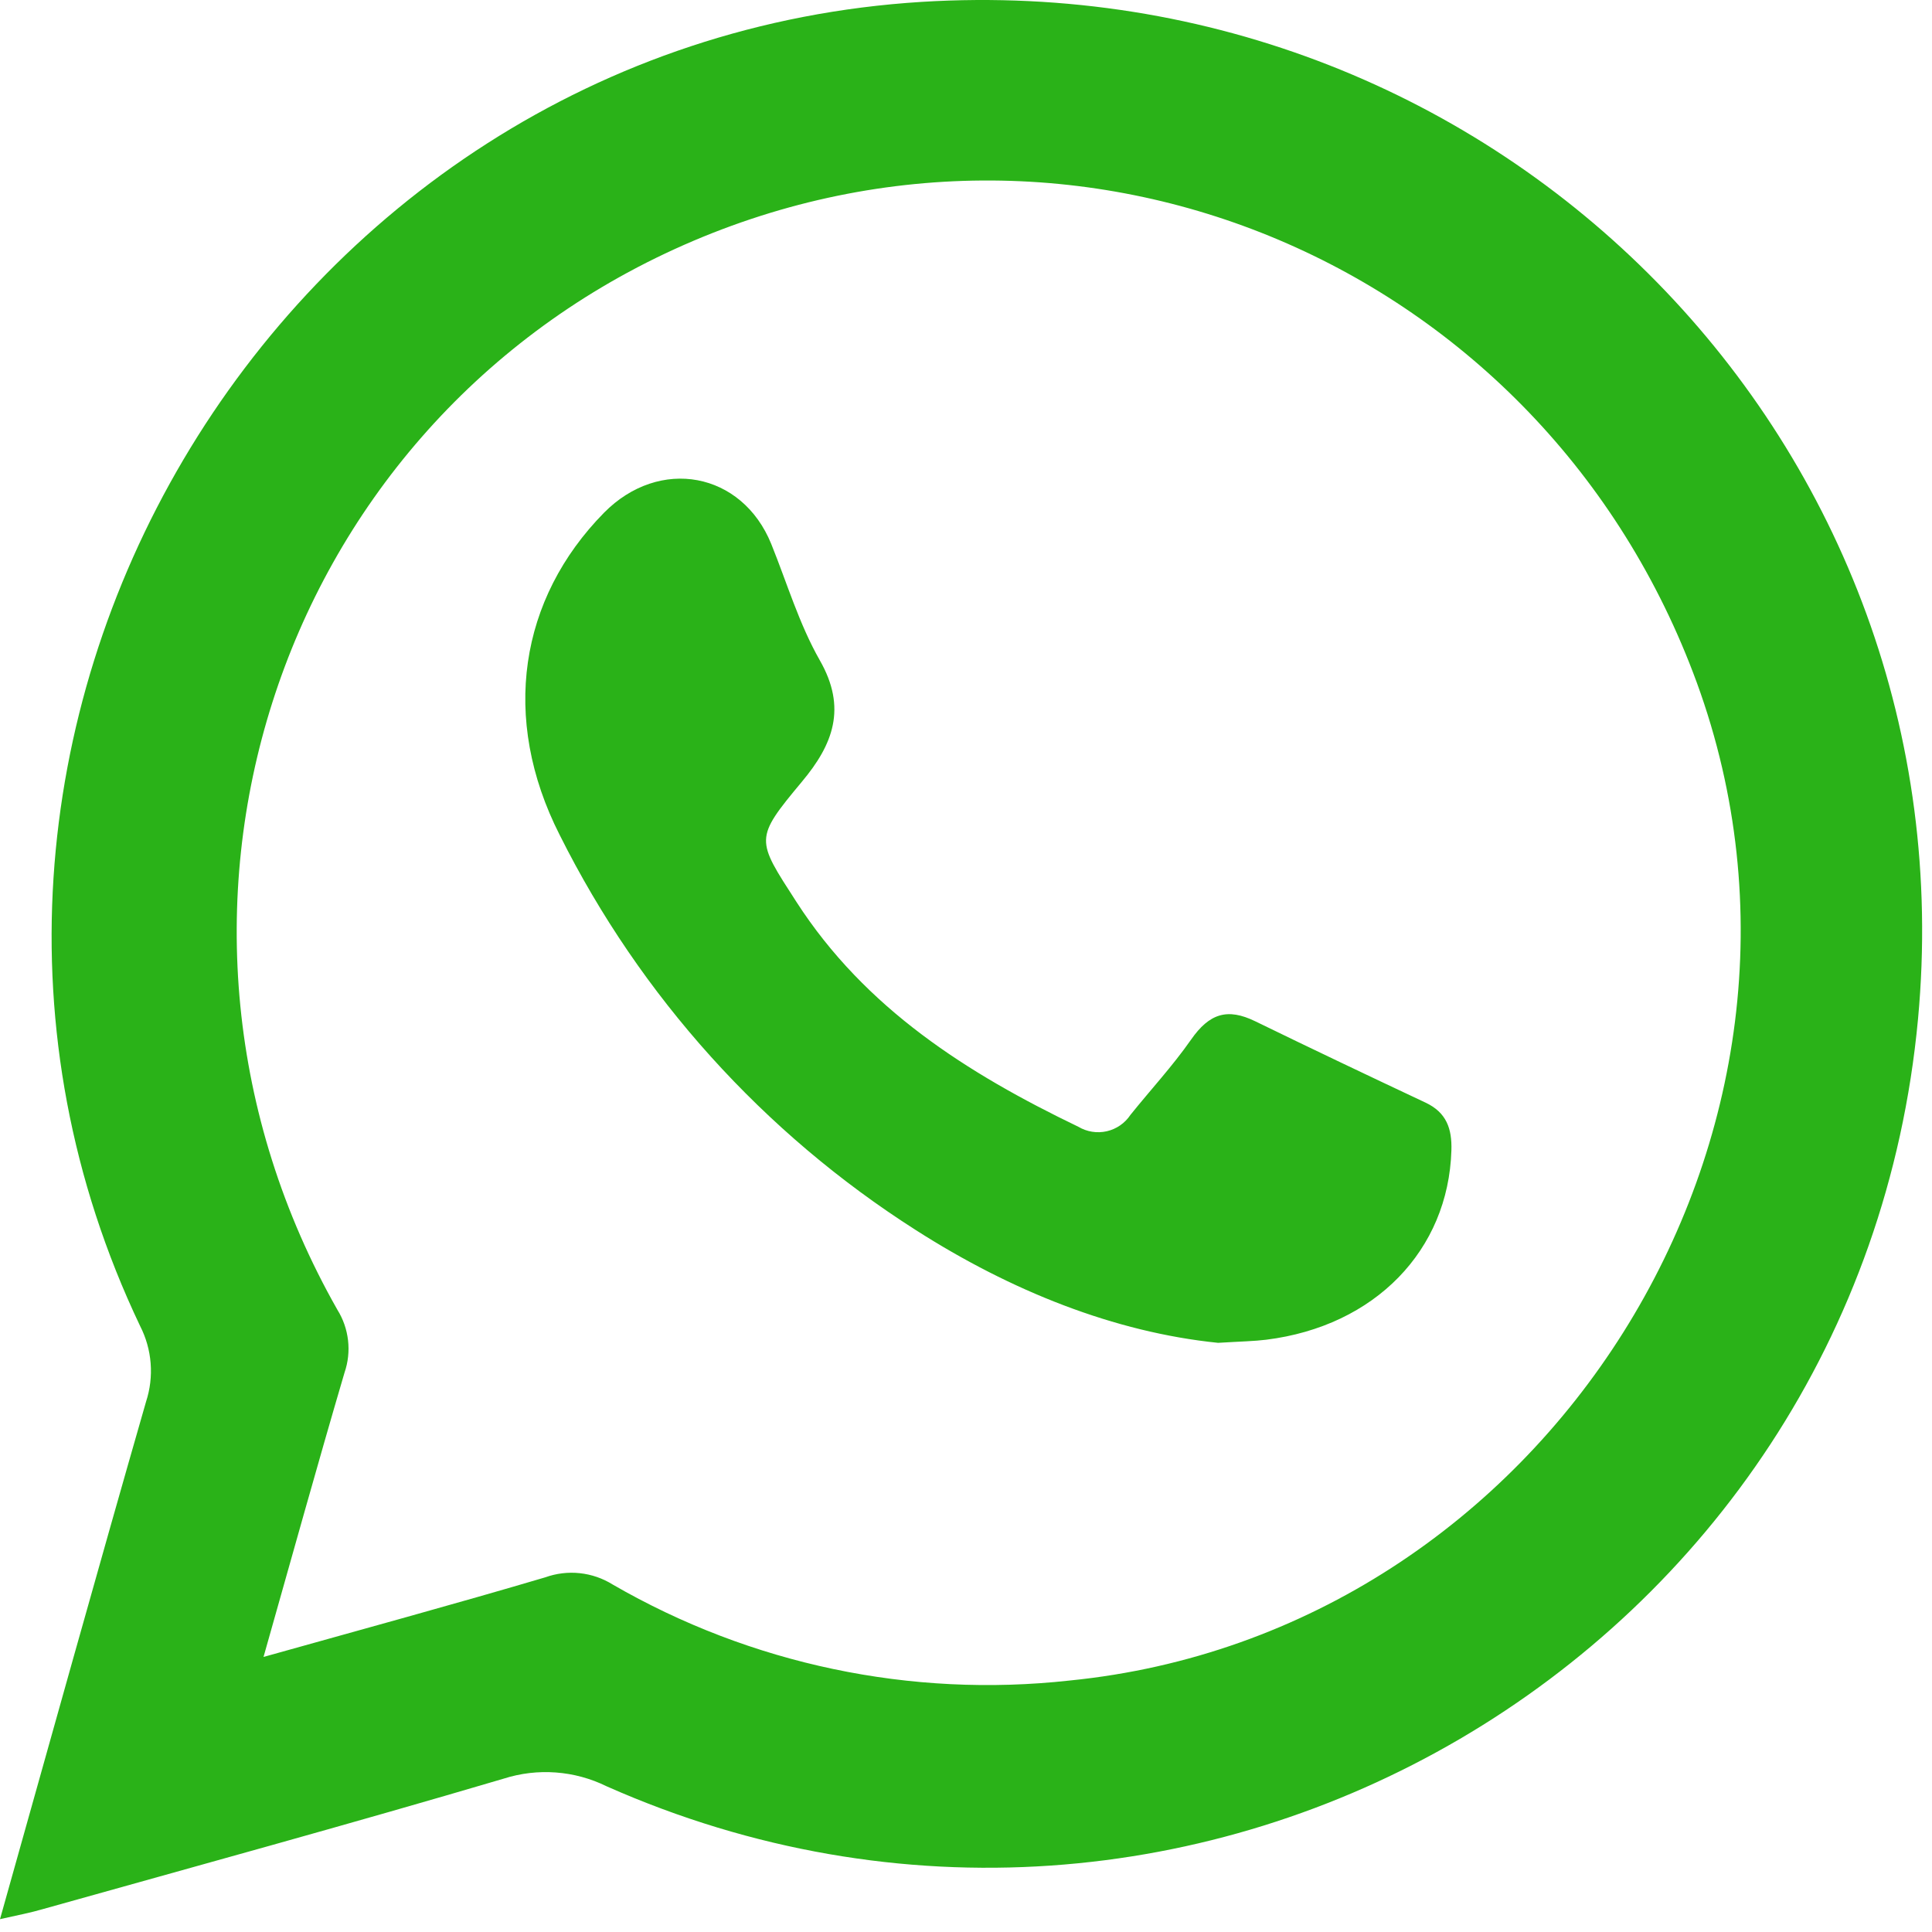 <svg width="62" height="62" viewBox="0 0 62 62" fill="none" xmlns="http://www.w3.org/2000/svg">
<path d="M29.581 0.06C48.168 -1.085 63.263 14.331 61.551 32.705C59.643 53.147 38.271 65.659 19.471 57.326C18.441 56.818 17.253 56.729 16.159 57.08C11.246 58.53 6.305 59.884 1.37 61.267C1.003 61.375 0.608 61.453 0 61.588C1.605 55.881 3.123 50.424 4.687 44.981C4.817 44.583 4.867 44.164 4.834 43.746C4.801 43.329 4.686 42.923 4.495 42.55C-4.451 23.771 8.793 1.351 29.581 0.06ZM54.454 21.91C49.535 8.463 34.546 2.104 21.648 7.995C8.749 13.887 3.736 29.544 10.827 42.032C11.013 42.329 11.129 42.665 11.169 43.013C11.209 43.361 11.171 43.715 11.057 44.046C10.188 46.999 9.377 49.927 8.457 53.173C11.655 52.277 14.585 51.48 17.499 50.618C17.853 50.491 18.231 50.445 18.605 50.485C18.98 50.525 19.341 50.649 19.66 50.848C24.095 53.413 29.233 54.493 34.325 53.93C49.608 52.406 59.716 36.331 54.454 21.91ZM19.382 16.456C21.165 14.647 23.815 15.144 24.752 17.461C25.257 18.712 25.646 20.027 26.308 21.189C27.185 22.72 26.736 23.89 25.734 25.086C24.198 26.931 24.26 26.929 25.557 28.941C27.769 32.371 31.04 34.443 34.605 36.159C34.88 36.322 35.206 36.374 35.518 36.303C35.829 36.232 36.101 36.044 36.277 35.778C36.928 34.967 37.628 34.214 38.22 33.366C38.811 32.517 39.392 32.342 40.278 32.772C42.096 33.658 43.92 34.525 45.751 35.386C46.418 35.702 46.599 36.219 46.577 36.918C46.48 40.124 44.124 42.558 40.635 42.993C40.251 43.041 39.846 43.047 39.09 43.093C35.767 42.755 32.444 41.429 29.387 39.473C24.502 36.36 20.554 31.98 17.963 26.799C16.053 23.042 16.675 19.209 19.382 16.456Z" fill="#2AB218"/>
</svg>
